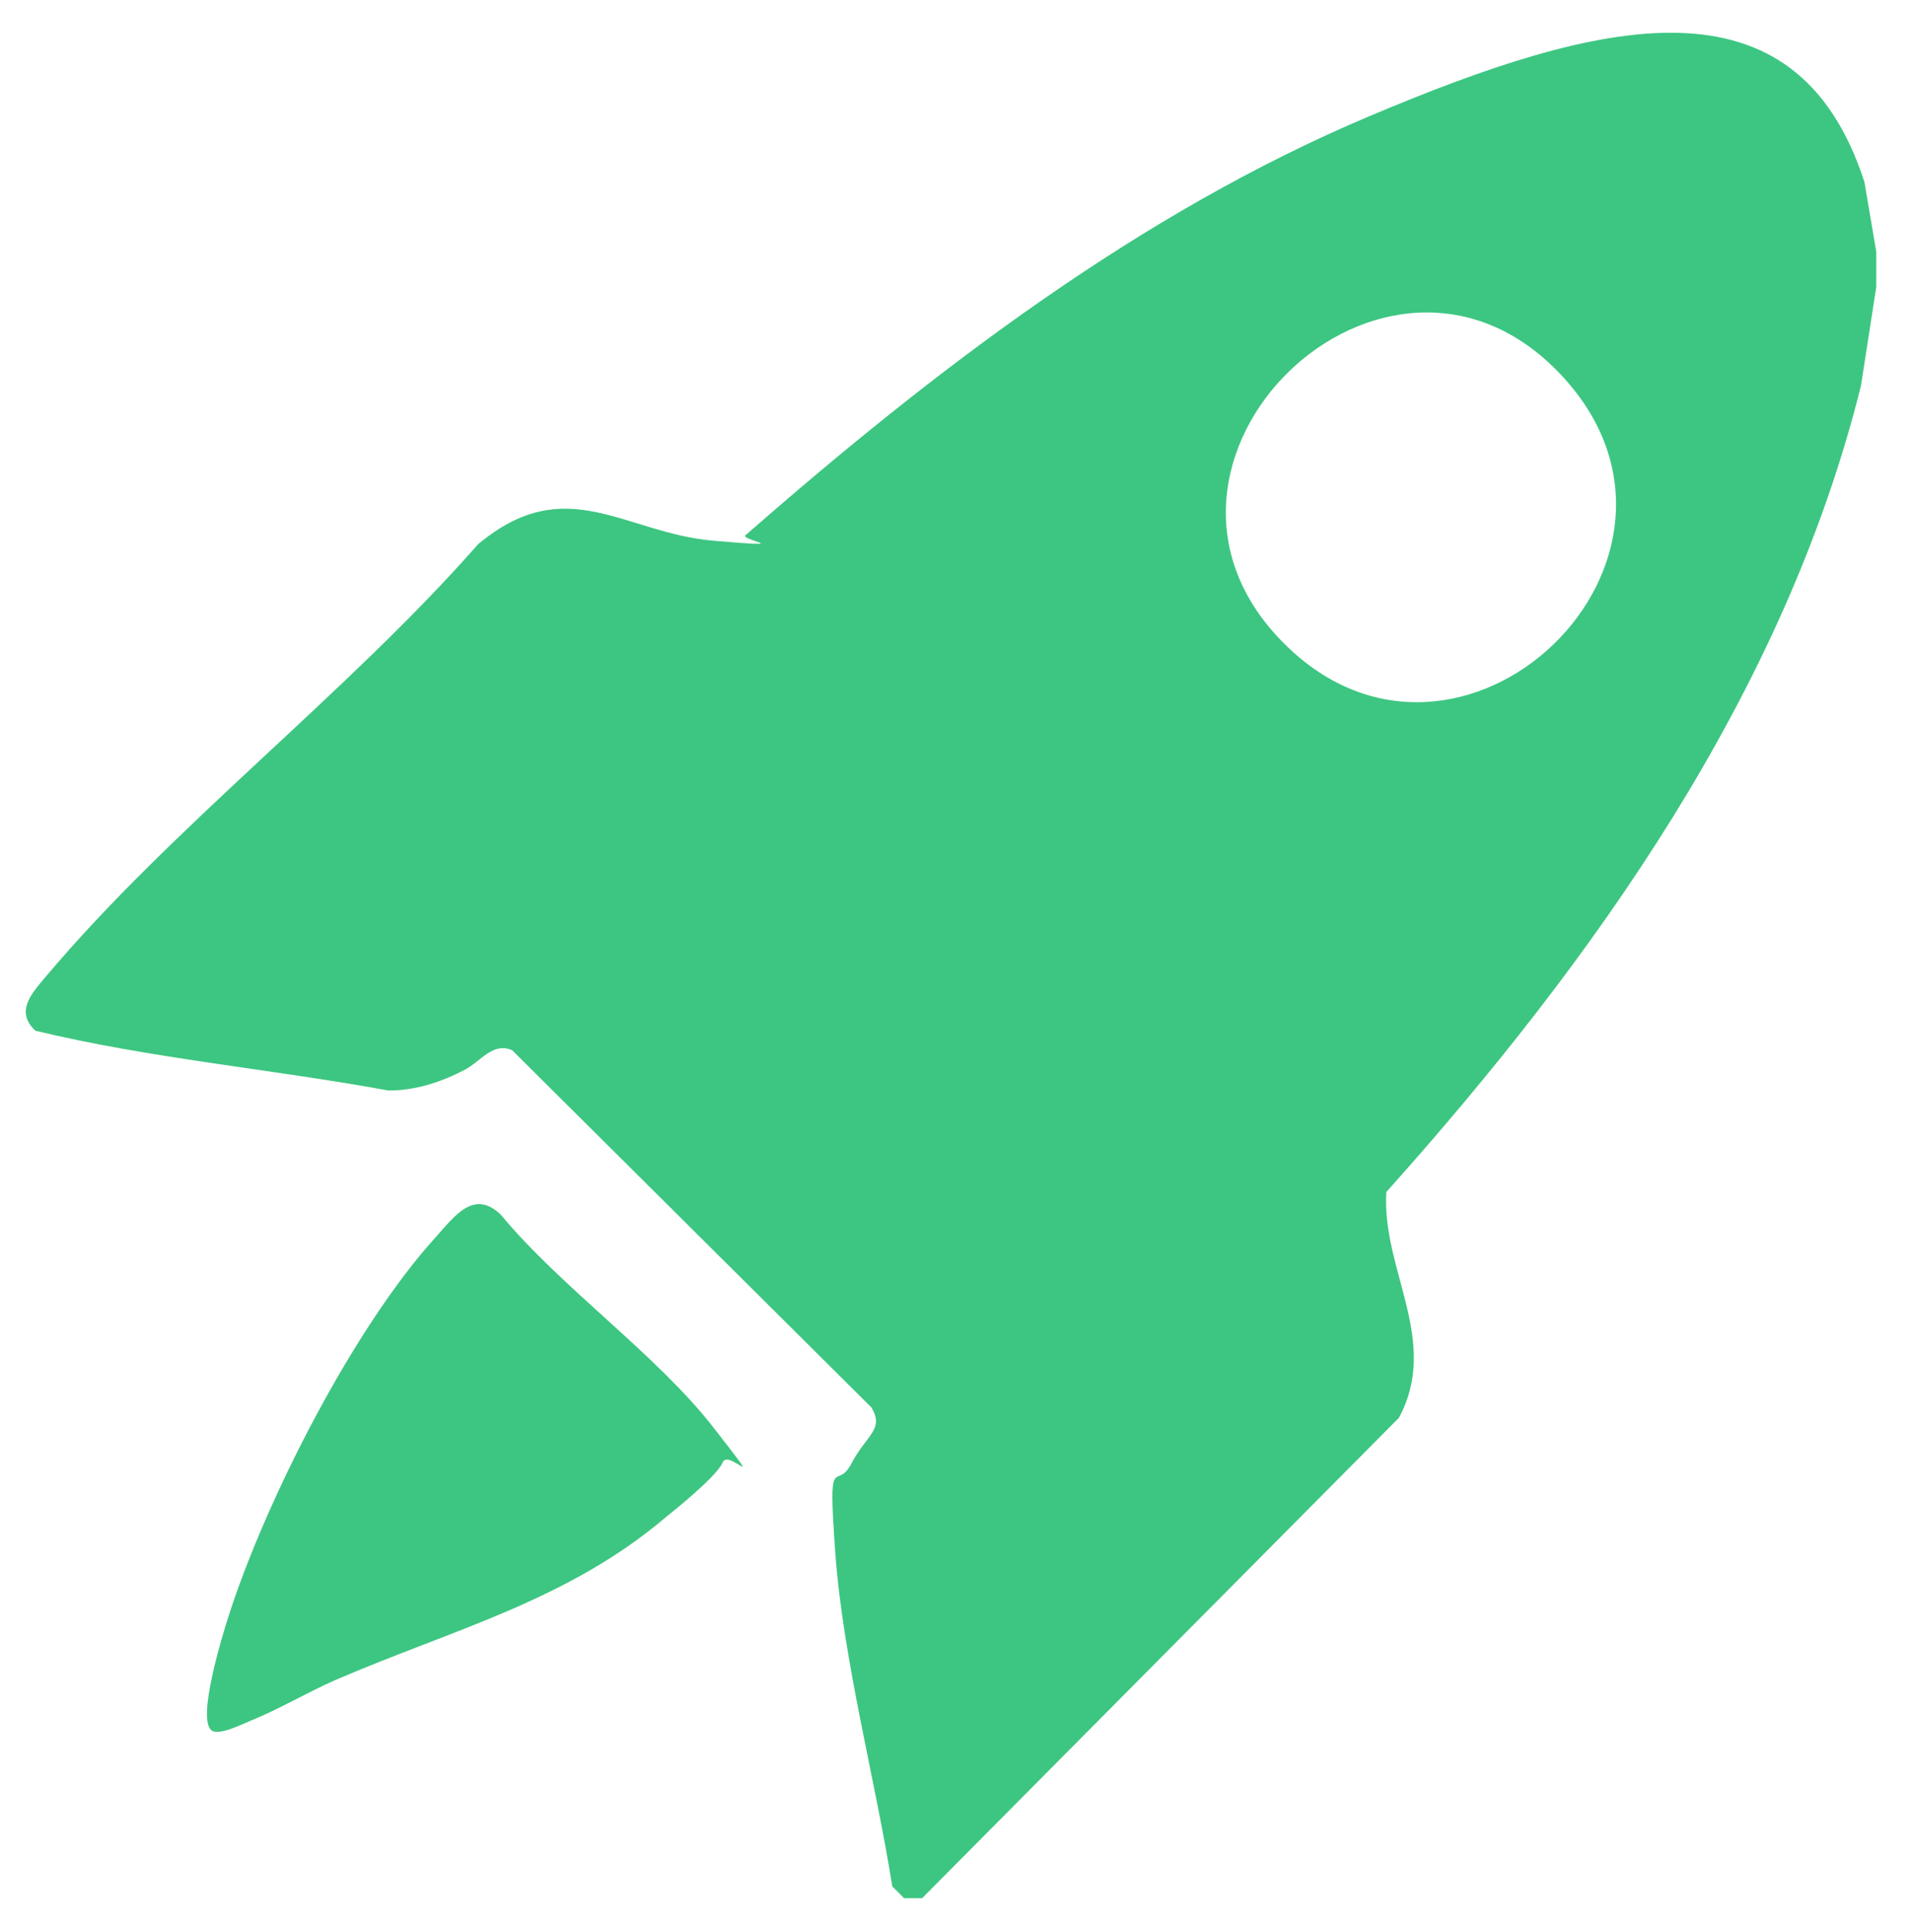<?xml version="1.0" encoding="UTF-8"?>
<svg id="Capa_1" xmlns="http://www.w3.org/2000/svg" version="1.1" viewBox="0 0 275 278">
  <!-- Generator: Adobe Illustrator 29.1.0, SVG Export Plug-In . SVG Version: 2.1.0 Build 142)  -->
  <defs>
    <style>
      .st0 {
        fill: #3dc681;
      }
    </style>
  </defs>
  <path class="st0" d="M270,36.1v5.2l-2.2,14.2c-11,44.2-38.4,82.6-68.3,116-.7,11.2,7.8,21.4,1.8,32.5l-68.6,69.1h-2.6l-1.7-1.7c-2.4-15.2-7.1-32.7-8.2-48s.1-8.6,2.3-12.8,4.8-4.9,2.9-8.1l-51.7-51.4c-2.8-1.2-4.5,1.6-6.8,2.8-3.4,1.8-7.1,3-11,3-16.9-3.1-34.2-4.6-50.8-8.6-3-2.8-.5-5.4,1.5-7.8,18.2-21.6,43.4-40.8,62.2-62.2,12.7-10.6,21-1.6,33.9-.5s3.1-.1,4.7-.9c27-23.6,56.5-46.2,89.7-60.2s61.3-21.1,71.2,9.5l1.7,10ZM184.8,92.6c25.4,25.4,64.6-12.2,39.9-38.6-25.2-27-66,12.6-39.9,38.6Z"/>
  <path class="st0" d="M30.5,249c-2.3-1.5,1.6-14,2.4-16.5,5.4-16.8,18-41.5,29.8-54.5,2.7-3,5.5-7,9.4-3.2,8.6,10.4,22.4,20.1,30.5,30.5s2.3,3,1.4,5.1-7.1,7-8.2,7.9c-14.1,12-30.8,16.2-47.5,23.4-4.1,1.8-8.3,4.3-12.3,5.9-1.2.5-4.4,2.1-5.5,1.4Z"/>
</svg>